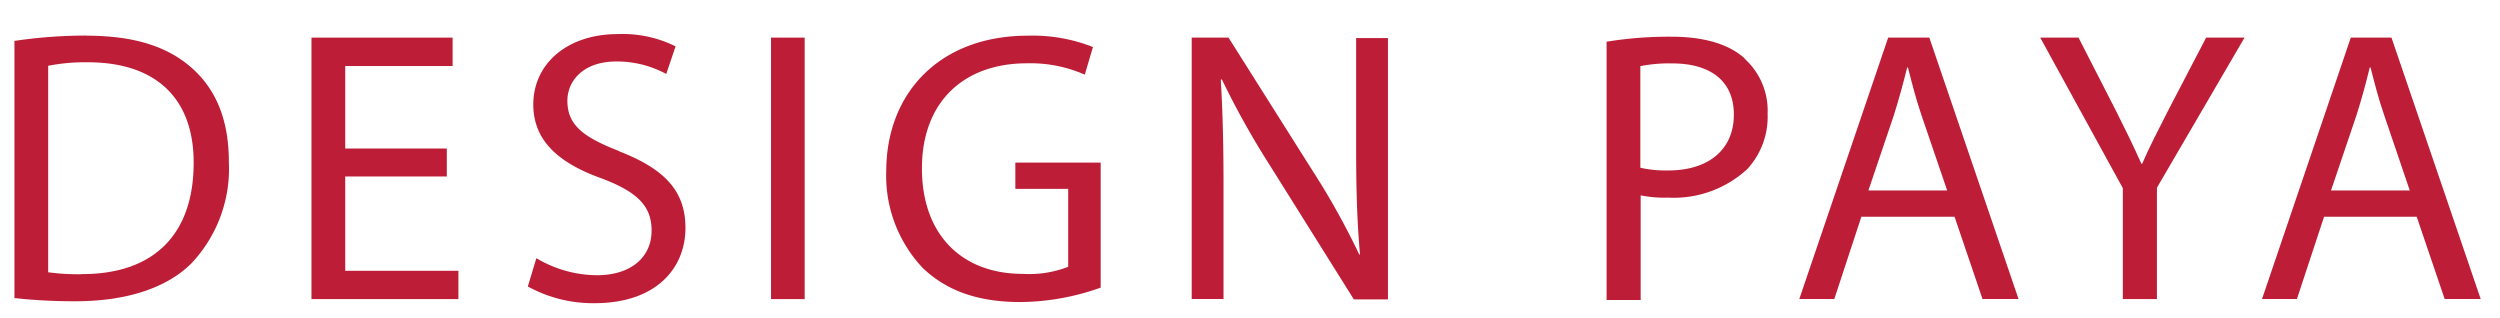 <?xml version="1.0" encoding="UTF-8"?> <svg xmlns="http://www.w3.org/2000/svg" id="Layer_1" data-name="Layer 1" width="220" height="28" viewBox="0 0 220 28"><path d="M7.58,3.13a43,43,0,0,0-6.31.47V26.23a47.91,47.91,0,0,0,5.39.28c4.47,0,8-1.17,10.17-3.32a12.14,12.14,0,0,0,3.31-8.94C20.14,10.53,19,7.87,16.9,6s-5-2.86-9.32-2.86Zm-.34,21h0a19.5,19.5,0,0,1-3-.17V5.79a16.8,16.8,0,0,1,3.48-.31c6.28,0,9.35,3.45,9.32,8.87,0,6.22-3.45,9.77-9.8,9.77Z" fill="#be1d37"></path><polygon points="30.38 15.53 39.32 15.53 39.32 13.07 30.38 13.07 30.38 5.81 39.83 5.81 39.83 3.31 27.41 3.31 27.41 26.32 40.34 26.32 40.34 23.83 30.38 23.83 30.38 15.53 30.38 15.53" fill="#be1d37"></polygon><path d="M54.5,13.3c-3.17-1.23-4.57-2.29-4.57-4.44,0-1.57,1.2-3.45,4.34-3.45a9.1,9.1,0,0,1,4.36,1.1l.82-2.43A10.44,10.44,0,0,0,54.37,3C49.9,3,46.93,5.62,46.93,9.2c0,3.24,2.32,5.19,6.07,6.52,3.11,1.19,4.34,2.42,4.34,4.57,0,2.32-1.78,3.93-4.82,3.93a10.52,10.52,0,0,1-5.32-1.5l-.75,2.49a11.88,11.88,0,0,0,5.87,1.47c5.43,0,8-3.08,8-6.63,0-3.37-2-5.25-5.87-6.75Z" fill="#be1d37"></path><polygon points="67.85 26.32 70.81 26.32 70.81 3.31 67.85 3.31 67.85 26.32 67.85 26.32" fill="#be1d37"></polygon><path d="M89.35,16.62H94v6.86a9.49,9.49,0,0,1-4,.62c-5.36,0-8.87-3.45-8.87-9.28s3.65-9.25,9.25-9.25a11.84,11.84,0,0,1,5.08,1l.72-2.43a14.38,14.38,0,0,0-5.73-1c-7.72,0-12.43,5-12.46,11.87a11.83,11.83,0,0,0,3.21,8.57c2.25,2.15,5.12,3,8.6,3a21.33,21.33,0,0,0,7.06-1.27v-11H89.35v2.38Z" fill="#be1d37"></path><path d="M119.34,12.94c0,3.58.07,6.38.34,9.45l-.07,0A65.54,65.54,0,0,0,115.49,15L108.11,3.31h-3.24v23h2.8V16.49c0-3.82-.07-6.59-.24-9.49l.1,0a73.87,73.87,0,0,0,4.3,7.68l7.31,11.67h3v-23h-2.8v9.63Z" fill="#be1d37"></path><path d="M153.53,5.14c-1.36-1.23-3.51-1.91-6.45-1.91a34.42,34.42,0,0,0-5.7.44V26.4h3V17.19a10.35,10.35,0,0,0,2.39.2,9.54,9.54,0,0,0,7-2.52A6.8,6.8,0,0,0,155.55,10a6.15,6.15,0,0,0-2-4.81ZM146.81,15h0a10,10,0,0,1-2.46-.24V5.82a13,13,0,0,1,2.8-.24c3.28,0,5.43,1.47,5.43,4.51S150.39,15,146.81,15Z" fill="#be1d37"></path><path d="M166.16,3.31l-7.82,23h3.08l2.38-7.24H172l2.46,7.24h3.17l-7.85-23Zm-1.74,13.45h0l2.25-6.65c.44-1.4.82-2.8,1.16-4.17h.07c.34,1.33.68,2.7,1.19,4.2l2.26,6.62Z" fill="#be1d37"></path><path d="M190.83,9.66c-.88,1.74-1.67,3.24-2.32,4.75h-.07c-.71-1.61-1.4-3-2.28-4.75l-3.25-6.35h-3.37l7.27,13.25v9.76h3v-9.8l7.71-13.21h-3.38l-3.31,6.35Z" fill="#be1d37"></path><path d="M210.45,3.31h-3.58l-7.81,23h3.07l2.39-7.24h8.15l2.46,7.24h3.17l-7.85-23Zm-5.32,13.45h0l2.25-6.65c.45-1.4.82-2.8,1.16-4.17h.07c.34,1.33.68,2.7,1.2,4.2l2.25,6.62Z" fill="#be1d37"></path></svg> 